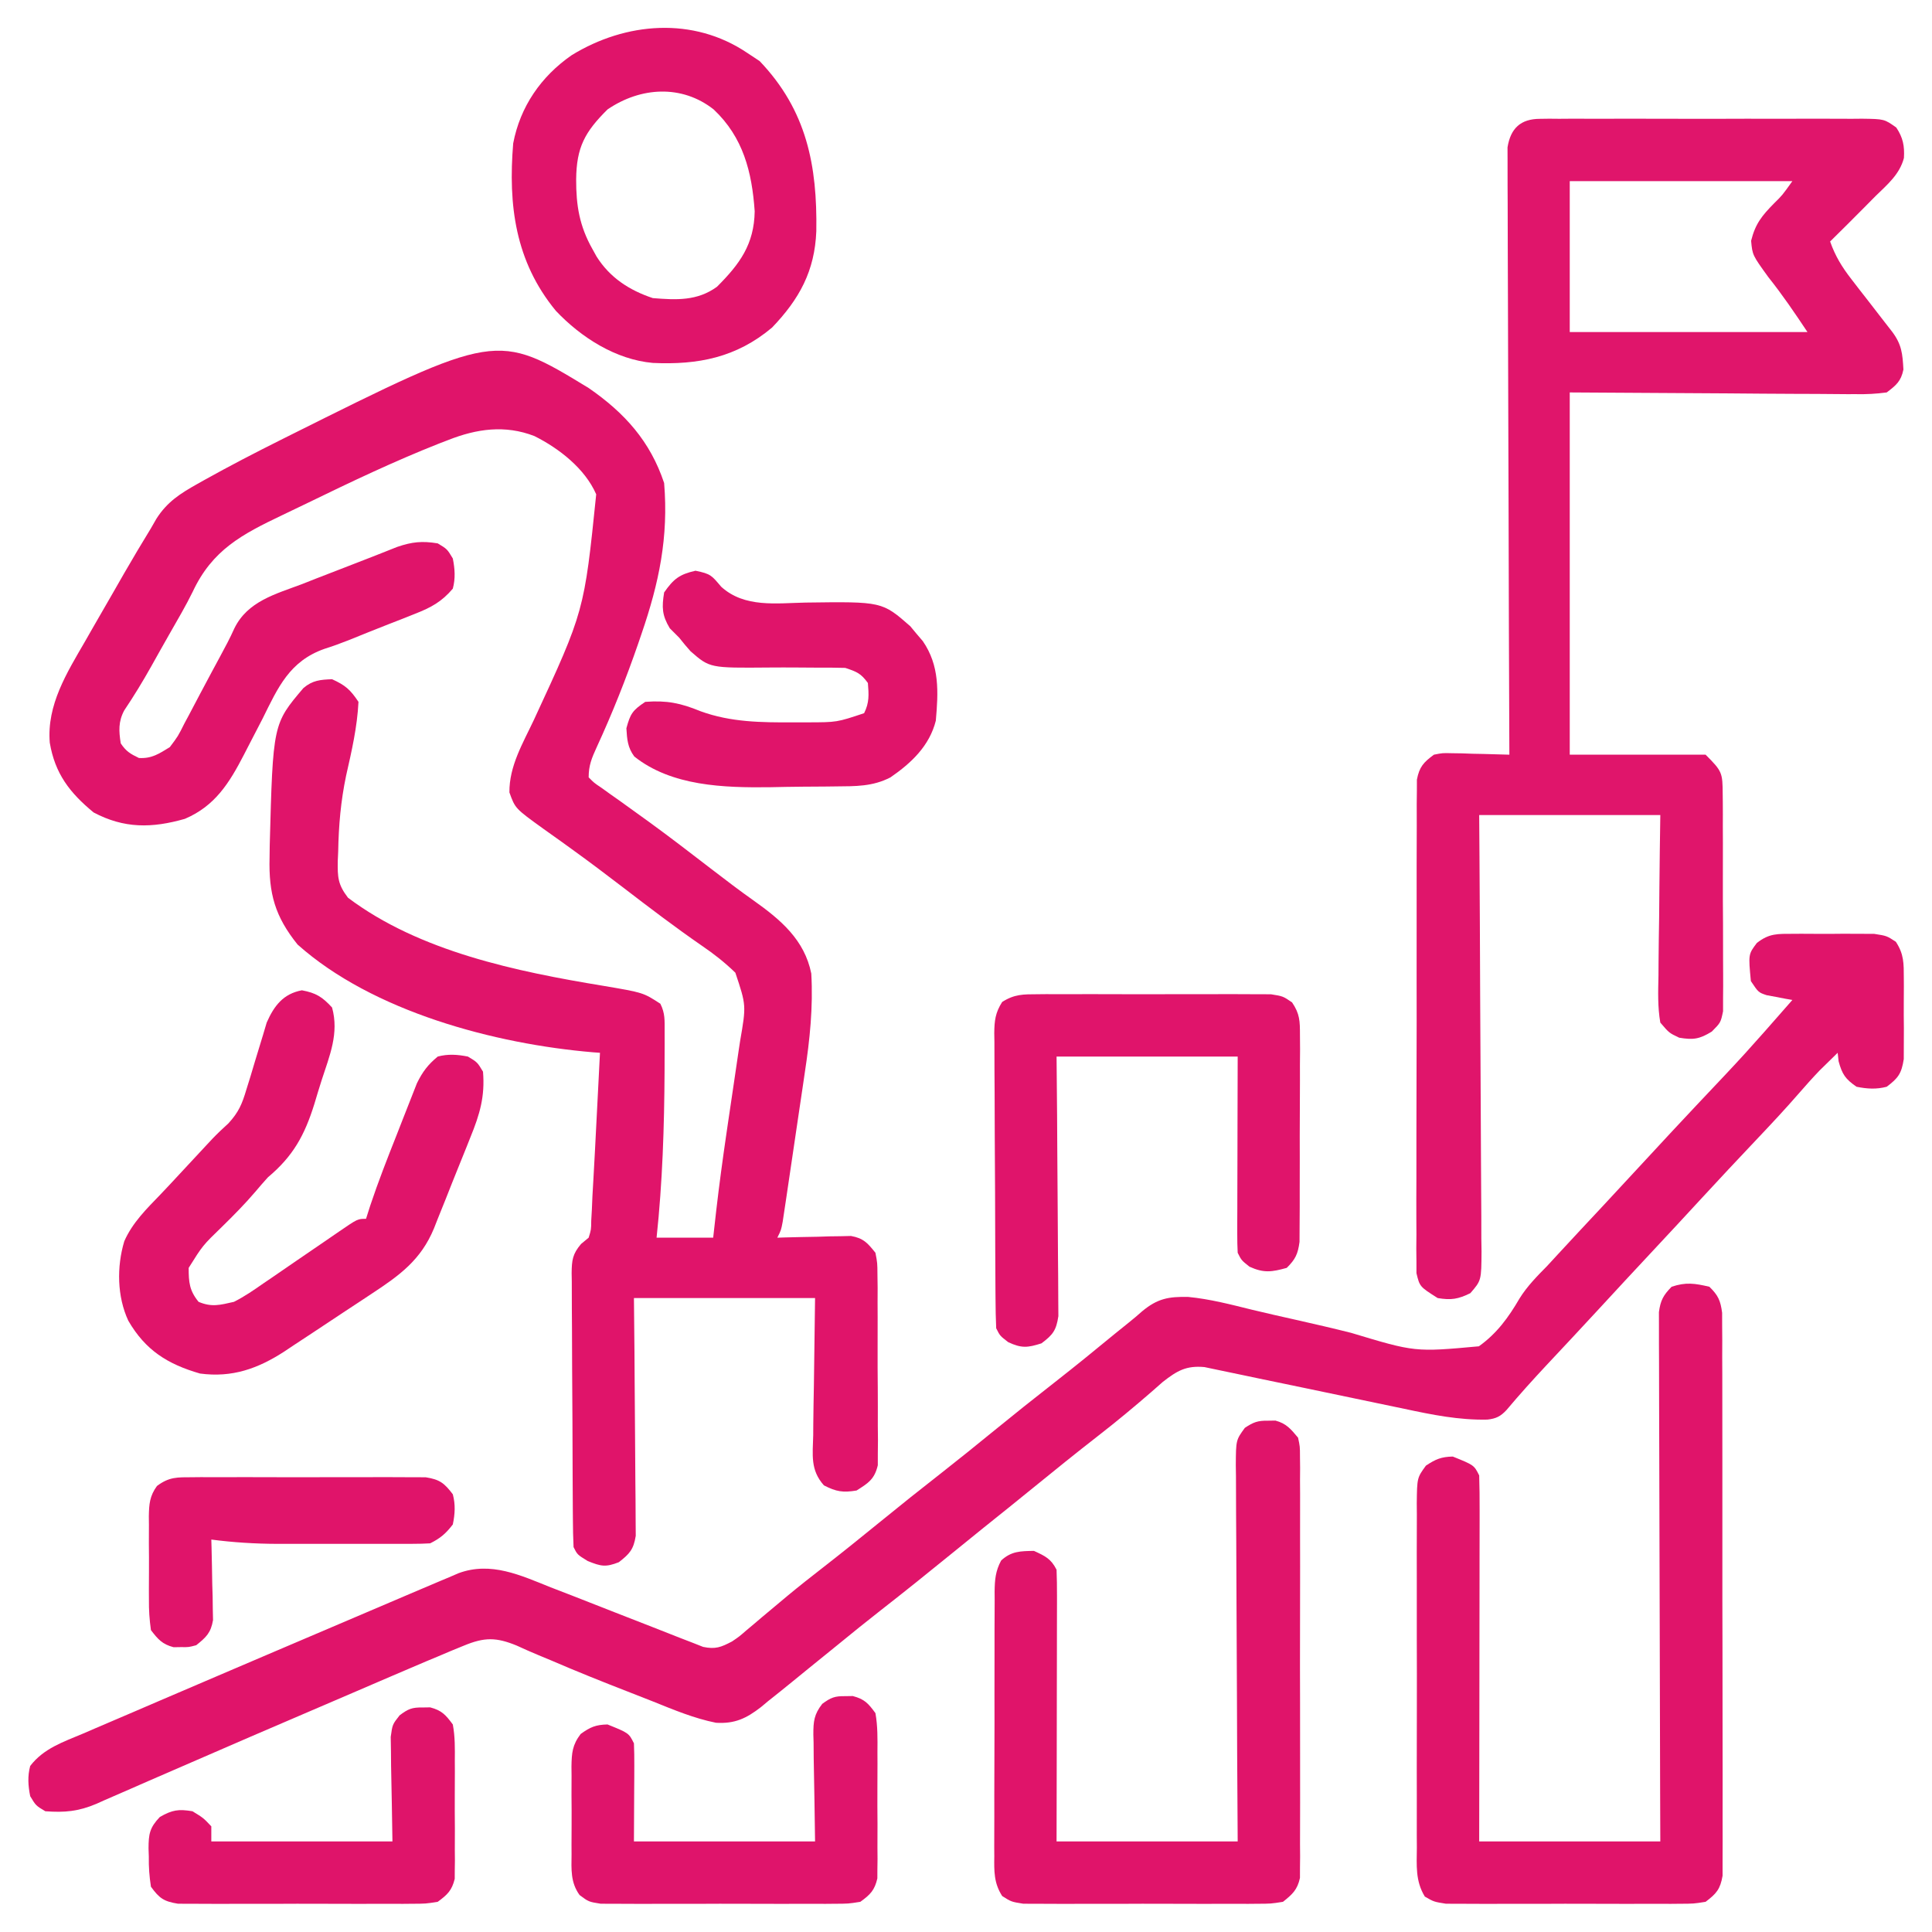 <?xml version="1.0" encoding="UTF-8"?>
<svg version="1.1" xmlns="http://www.w3.org/2000/svg" width="512" height="512">
<path d="M0 0 C9.537 6.588 16.306 14.109 19.992 25.168 C21.185 39.517 18.647 51.645 13.992 65.168 C13.567 66.414 13.567 66.414 13.134 67.686 C9.904 77.044 6.272 86.192 2.125 95.183 C0.822 98.043 -0.008 99.983 -0.008 103.168 C1.429 104.636 1.429 104.636 3.41 105.961 C4.16 106.501 4.909 107.041 5.681 107.597 C6.506 108.177 7.33 108.758 8.18 109.355 C9.926 110.612 11.67 111.869 13.414 113.129 C14.329 113.787 15.243 114.446 16.186 115.124 C21.734 119.165 27.168 123.358 32.61 127.54 C36.296 130.368 39.976 133.187 43.773 135.863 C50.885 140.915 57.206 146.246 58.992 155.168 C59.499 164.047 58.611 172.634 57.277 181.398 C57.102 182.596 56.927 183.794 56.746 185.028 C56.378 187.532 56.006 190.035 55.629 192.537 C55.051 196.382 54.486 200.229 53.924 204.076 C53.563 206.517 53.202 208.958 52.84 211.398 C52.585 213.126 52.585 213.126 52.325 214.889 C52.165 215.948 52.005 217.007 51.84 218.098 C51.7 219.032 51.56 219.965 51.416 220.927 C50.992 223.168 50.992 223.168 49.992 225.168 C50.638 225.147 51.283 225.126 51.948 225.104 C54.879 225.021 57.81 224.969 60.742 224.918 C61.758 224.884 62.774 224.851 63.82 224.816 C64.8 224.804 65.78 224.791 66.789 224.777 C67.69 224.756 68.591 224.735 69.519 224.714 C72.856 225.327 73.881 226.544 75.992 229.168 C76.507 231.862 76.507 231.862 76.526 234.975 C76.549 236.727 76.549 236.727 76.574 238.514 C76.569 239.771 76.564 241.029 76.559 242.324 C76.565 243.619 76.571 244.913 76.577 246.247 C76.588 248.984 76.583 251.72 76.569 254.458 C76.551 257.962 76.575 261.465 76.61 264.969 C76.637 268.317 76.627 271.664 76.621 275.012 C76.634 276.269 76.648 277.526 76.661 278.822 C76.649 279.99 76.636 281.158 76.623 282.361 C76.622 283.389 76.621 284.416 76.62 285.474 C75.762 289.153 74.13 290.191 70.992 292.168 C67.369 292.772 65.6 292.48 62.335 290.804 C58.706 286.721 59.368 282.777 59.504 277.496 C59.511 276.116 59.511 276.116 59.519 274.708 C59.545 271.278 59.615 267.848 59.68 264.418 C59.834 252.909 59.834 252.909 59.992 241.168 C44.152 241.168 28.312 241.168 11.992 241.168 C12.039 245.886 12.085 250.604 12.133 255.465 C12.153 258.454 12.173 261.444 12.188 264.434 C12.211 269.179 12.24 273.923 12.294 278.668 C12.337 282.493 12.361 286.319 12.372 290.144 C12.379 291.604 12.394 293.063 12.415 294.522 C12.444 296.567 12.448 298.61 12.446 300.655 C12.455 301.819 12.464 302.982 12.473 304.181 C11.889 307.806 10.85 308.941 7.992 311.168 C4.503 312.545 3.267 312.279 -0.258 310.855 C-3.008 309.168 -3.008 309.168 -4.008 307.168 C-4.121 304.718 -4.176 302.295 -4.185 299.844 C-4.191 299.09 -4.198 298.335 -4.205 297.557 C-4.224 295.055 -4.236 292.553 -4.246 290.051 C-4.25 289.197 -4.254 288.343 -4.258 287.464 C-4.279 282.946 -4.294 278.429 -4.303 273.912 C-4.314 269.242 -4.348 264.572 -4.388 259.903 C-4.414 256.315 -4.423 252.728 -4.426 249.14 C-4.431 247.418 -4.443 245.697 -4.461 243.975 C-4.486 241.566 -4.485 239.159 -4.478 236.75 C-4.497 235.683 -4.497 235.683 -4.517 234.593 C-4.48 231.139 -4.289 229.498 -2.014 226.826 C-1.352 226.279 -0.69 225.732 -0.008 225.168 C0.653 223.038 0.653 223.038 0.676 220.648 C0.731 219.68 0.786 218.711 0.843 217.712 C0.892 216.543 0.942 215.373 0.992 214.168 C1.075 212.683 1.16 211.198 1.247 209.713 C1.539 204.637 1.798 199.559 2.055 194.48 C2.146 192.7 2.238 190.919 2.33 189.139 C2.553 184.815 2.773 180.492 2.992 176.168 C2.407 176.126 1.823 176.085 1.22 176.042 C-24.817 173.851 -57.202 165.284 -77.148 147.48 C-83.129 140.042 -84.816 133.982 -84.57 124.48 C-84.549 122.856 -84.549 122.856 -84.527 121.199 C-83.671 89.011 -83.671 89.011 -75.591 79.5 C-73.152 77.448 -71.15 77.294 -68.008 77.168 C-64.479 78.772 -63.18 79.91 -61.008 83.168 C-61.336 89.844 -62.813 96.231 -64.289 102.738 C-65.693 109.44 -66.265 115.966 -66.383 122.793 C-66.42 123.626 -66.458 124.458 -66.496 125.316 C-66.558 129.633 -66.483 131.547 -63.789 135.07 C-44.842 149.36 -18.967 154.662 3.931 158.432 C14.447 160.213 14.447 160.213 18.992 163.168 C20.278 165.739 20.122 167.582 20.125 170.461 C20.127 171.555 20.129 172.65 20.131 173.778 C20.127 174.958 20.122 176.139 20.117 177.355 C20.113 179.166 20.113 179.166 20.109 181.013 C20.033 195.773 19.562 210.488 17.992 225.168 C22.942 225.168 27.892 225.168 32.992 225.168 C33.258 222.808 33.523 220.447 33.797 218.016 C34.586 211.194 35.504 204.396 36.5 197.602 C36.631 196.703 36.763 195.805 36.898 194.879 C37.441 191.179 37.987 187.48 38.539 183.782 C38.947 181.035 39.349 178.287 39.75 175.539 C39.875 174.715 40 173.891 40.129 173.042 C41.763 163.607 41.763 163.607 38.867 154.941 C36.036 152.21 33.245 150.001 29.992 147.793 C22.868 142.863 15.994 137.638 9.125 132.359 C4.633 128.915 0.119 125.514 -4.473 122.203 C-5.341 121.576 -6.209 120.948 -7.103 120.302 C-8.748 119.117 -10.399 117.941 -12.055 116.772 C-19.48 111.419 -19.48 111.419 -21.008 107.168 C-21.08 100.164 -17.429 94.127 -14.508 87.918 C-1.183 59.139 -1.183 59.139 1.992 28.168 C-0.98 21.357 -7.799 16.028 -14.383 12.73 C-22.159 9.717 -29.677 10.788 -37.258 13.793 C-38.042 14.094 -38.827 14.394 -39.635 14.704 C-51.483 19.382 -63.008 24.873 -74.458 30.443 C-76.693 31.529 -78.933 32.606 -81.179 33.67 C-91.866 38.768 -99.746 42.879 -104.951 54.015 C-106.776 57.734 -108.877 61.298 -110.932 64.894 C-112.625 67.857 -114.292 70.833 -115.957 73.812 C-118.19 77.793 -120.542 81.651 -123.087 85.439 C-124.675 88.421 -124.519 90.911 -124.008 94.168 C-122.591 96.294 -121.468 96.946 -119.195 98.043 C-115.786 98.238 -113.891 96.936 -111.008 95.168 C-108.83 92.282 -108.83 92.282 -107.098 88.812 C-106.763 88.192 -106.428 87.572 -106.083 86.932 C-105.021 84.956 -103.983 82.969 -102.945 80.98 C-102.246 79.664 -101.545 78.348 -100.842 77.033 C-100.501 76.394 -100.16 75.754 -99.808 75.096 C-99.128 73.828 -98.445 72.562 -97.759 71.297 C-96.394 68.784 -95.061 66.287 -93.891 63.676 C-90.376 56.512 -83.035 54.622 -76.008 51.98 C-74.743 51.483 -73.478 50.984 -72.215 50.482 C-69.717 49.496 -67.213 48.527 -64.701 47.574 C-62.239 46.637 -59.782 45.683 -57.332 44.713 C-56.185 44.26 -55.038 43.807 -53.855 43.34 C-52.837 42.935 -51.819 42.53 -50.77 42.112 C-46.807 40.757 -44.148 40.49 -40.008 41.168 C-37.508 42.668 -37.508 42.668 -36.008 45.168 C-35.461 47.948 -35.278 50.42 -36.008 53.168 C-38.935 56.618 -41.736 58.148 -45.918 59.789 C-47.074 60.25 -48.229 60.711 -49.42 61.186 C-50.625 61.654 -51.829 62.123 -53.07 62.605 C-56.609 64.002 -60.144 65.404 -63.666 66.845 C-65.763 67.675 -67.886 68.445 -70.037 69.124 C-79.252 72.371 -82.311 79.298 -86.383 87.543 C-87.714 90.139 -89.061 92.727 -90.406 95.316 C-90.88 96.238 -90.88 96.238 -91.363 97.179 C-95.245 104.681 -99.021 110.767 -107.008 114.168 C-115.764 116.673 -123.102 116.765 -131.195 112.48 C-137.544 107.261 -141.444 102.168 -142.82 93.98 C-143.637 83.972 -138.295 75.477 -133.445 67.105 C-132.823 66.014 -132.2 64.923 -131.559 63.799 C-129.719 60.583 -127.864 57.375 -126.008 54.168 C-125.03 52.46 -124.052 50.752 -123.074 49.043 C-120.777 45.048 -118.408 41.102 -116.008 37.168 C-115.528 36.333 -115.049 35.497 -114.555 34.637 C-111.709 30.179 -108.292 27.993 -103.699 25.414 C-103.082 25.067 -102.464 24.721 -101.828 24.363 C-95.204 20.671 -88.478 17.184 -81.695 13.793 C-81.057 13.473 -80.419 13.153 -79.761 12.823 C-24.367 -14.841 -24.367 -14.841 0 0 Z " fill="#E0146A" transform="translate(156.008,102.832)"/>
<path d="M0 0 C0.695 -0.004 1.39 -0.008 2.106 -0.012 C3.572 -0.014 5.038 -0.007 6.504 0.01 C8.743 0.031 10.979 0.01 13.219 -0.016 C14.646 -0.013 16.073 -0.008 17.5 0 C19.441 0.007 19.441 0.007 21.422 0.014 C24.75 0.531 24.75 0.531 27.17 2.111 C29.342 5.437 29.267 7.824 29.281 11.781 C29.285 12.476 29.289 13.172 29.293 13.888 C29.296 15.354 29.288 16.819 29.271 18.285 C29.25 20.525 29.271 22.761 29.297 25 C29.294 26.427 29.289 27.854 29.281 29.281 C29.277 30.575 29.272 31.87 29.268 33.203 C28.671 37.04 27.807 38.222 24.75 40.531 C22.007 41.26 19.524 41.095 16.75 40.531 C13.794 38.485 12.944 37.241 12 33.781 C11.918 33.039 11.835 32.296 11.75 31.531 C10.726 32.528 9.706 33.529 8.688 34.531 C7.835 35.367 7.835 35.367 6.965 36.219 C5.074 38.193 3.276 40.205 1.484 42.27 C-2.215 46.525 -6.057 50.629 -9.938 54.719 C-14.777 59.84 -19.605 64.97 -24.375 70.156 C-28.647 74.8 -32.941 79.422 -37.25 84.031 C-42.086 89.205 -46.903 94.396 -51.7 99.606 C-56.227 104.519 -60.796 109.392 -65.364 114.266 C-69.011 118.169 -72.58 122.12 -76.016 126.211 C-77.594 127.899 -78.772 128.477 -81.066 128.739 C-88.621 128.905 -95.767 127.448 -103.118 125.877 C-105.408 125.389 -107.7 124.914 -109.993 124.442 C-116.504 123.101 -123.01 121.734 -129.515 120.362 C-133.512 119.52 -137.511 118.692 -141.512 117.872 C-143.03 117.558 -144.547 117.238 -146.063 116.913 C-148.178 116.458 -150.296 116.022 -152.415 115.589 C-154.219 115.21 -154.219 115.21 -156.059 114.822 C-160.918 114.379 -163.316 115.803 -167.09 118.746 C-168.127 119.648 -169.16 120.556 -170.188 121.469 C-174.725 125.403 -179.319 129.222 -184.062 132.906 C-189.961 137.497 -195.776 142.183 -201.57 146.906 C-205.886 150.424 -210.223 153.916 -214.578 157.387 C-217.373 159.63 -220.152 161.892 -222.93 164.156 C-229.227 169.29 -235.558 174.371 -241.964 179.369 C-245.719 182.306 -249.426 185.296 -253.111 188.32 C-255.792 190.515 -258.488 192.692 -261.187 194.864 C-262.587 195.995 -263.982 197.133 -265.372 198.276 C-267.46 199.988 -269.57 201.668 -271.688 203.344 C-272.313 203.866 -272.939 204.388 -273.583 204.926 C-277.463 207.94 -280.554 209.396 -285.515 209.08 C-291.266 207.926 -296.667 205.67 -302.09 203.486 C-304.343 202.581 -306.605 201.7 -308.87 200.825 C-315.75 198.156 -322.584 195.411 -329.359 192.488 C-330.419 192.048 -331.478 191.608 -332.57 191.154 C-334.496 190.351 -336.407 189.513 -338.299 188.633 C-343.744 186.398 -346.855 186.377 -352.326 188.646 C-353.47 189.114 -354.615 189.582 -355.794 190.064 C-356.934 190.549 -358.075 191.033 -359.25 191.531 C-360.253 191.949 -361.257 192.367 -362.29 192.797 C-365.323 194.07 -368.344 195.368 -371.363 196.672 C-373.039 197.392 -373.039 197.392 -374.749 198.127 C-377.128 199.15 -379.507 200.173 -381.885 201.198 C-385.608 202.802 -389.334 204.399 -393.061 205.996 C-403.6 210.514 -414.138 215.037 -424.646 219.627 C-428.328 221.233 -432.014 222.829 -435.701 224.424 C-437.386 225.156 -439.068 225.893 -440.748 226.636 C-443.056 227.656 -445.371 228.658 -447.688 229.656 C-448.343 229.952 -448.999 230.248 -449.675 230.552 C-454.475 232.589 -458.133 232.911 -463.25 232.531 C-465.75 231.031 -465.75 231.031 -467.25 228.531 C-467.797 225.751 -467.98 223.279 -467.25 220.531 C-463.673 215.848 -458.427 214.146 -453.164 211.918 C-452.139 211.475 -451.114 211.032 -450.057 210.576 C-446.667 209.114 -443.271 207.666 -439.875 206.219 C-437.515 205.205 -435.156 204.19 -432.797 203.175 C-426.568 200.498 -420.333 197.833 -414.096 195.172 C-410.243 193.529 -406.39 191.882 -402.538 190.234 C-390.593 185.127 -378.644 180.029 -366.688 174.949 C-365.7 174.529 -364.713 174.11 -363.696 173.677 C-362.784 173.29 -361.873 172.903 -360.934 172.505 C-360.145 172.17 -359.357 171.835 -358.545 171.49 C-357.787 171.174 -357.03 170.857 -356.25 170.531 C-355.411 170.169 -354.572 169.807 -353.707 169.434 C-345.139 166.287 -337.314 169.985 -329.297 173.195 C-327.436 173.915 -325.574 174.634 -323.712 175.352 C-319.811 176.863 -315.92 178.399 -312.028 179.934 C-308.807 181.203 -305.583 182.466 -302.352 183.712 C-299.937 184.644 -297.527 185.592 -295.124 186.556 C-294.032 186.977 -292.94 187.397 -291.815 187.831 C-290.859 188.208 -289.902 188.586 -288.917 188.975 C-285.644 189.658 -284.173 189.063 -281.25 187.531 C-279.317 186.218 -279.317 186.218 -277.535 184.66 C-276.856 184.092 -276.178 183.523 -275.478 182.937 C-274.764 182.329 -274.049 181.721 -273.312 181.094 C-271.785 179.814 -270.256 178.535 -268.727 177.258 C-267.969 176.624 -267.211 175.99 -266.431 175.337 C-263.394 172.823 -260.3 170.388 -257.188 167.969 C-252.158 164.05 -247.189 160.063 -242.25 156.031 C-236.727 151.524 -231.158 147.083 -225.539 142.695 C-221.066 139.193 -216.651 135.623 -212.25 132.031 C-206.732 127.528 -201.17 123.089 -195.554 118.708 C-190.253 114.561 -185.037 110.312 -179.842 106.033 C-178.59 105.008 -177.33 103.992 -176.063 102.985 C-174.875 102.033 -173.711 101.051 -172.574 100.038 C-168.501 96.652 -165.554 96.115 -160.334 96.233 C-154.61 96.786 -149.073 98.238 -143.502 99.613 C-139.634 100.554 -135.749 101.416 -131.865 102.289 C-126.952 103.395 -122.05 104.524 -117.167 105.757 C-100.238 110.86 -100.238 110.86 -83.334 109.316 C-78.57 105.916 -75.487 101.67 -72.568 96.657 C-70.524 93.361 -67.895 90.721 -65.188 87.969 C-64.214 86.919 -63.244 85.866 -62.277 84.809 C-58.358 80.558 -54.407 76.338 -50.458 72.115 C-46.728 68.122 -43.014 64.114 -39.312 60.094 C-34.819 55.214 -30.291 50.367 -25.75 45.531 C-12.733 31.77 -12.733 31.77 -0.25 17.531 C-0.876 17.422 -1.503 17.312 -2.148 17.199 C-3.374 16.961 -3.374 16.961 -4.625 16.719 C-5.437 16.568 -6.249 16.417 -7.086 16.262 C-9.25 15.531 -9.25 15.531 -11.25 12.531 C-11.926 5.43 -11.926 5.43 -9.674 2.437 C-6.366 -0.164 -4.178 0.015 0 0 Z " fill="#E0146A" transform="translate(475.25,247.469)"/>
<path d="M0 0 C0.807 -0.011 1.615 -0.023 2.447 -0.034 C3.324 -0.026 4.201 -0.018 5.104 -0.01 C6.035 -0.017 6.965 -0.024 7.924 -0.031 C11 -0.048 14.075 -0.037 17.151 -0.023 C19.288 -0.026 21.425 -0.03 23.562 -0.035 C28.041 -0.041 32.52 -0.032 36.999 -0.014 C42.743 0.009 48.486 -0.004 54.23 -0.028 C58.642 -0.042 63.055 -0.038 67.468 -0.027 C69.586 -0.025 71.704 -0.028 73.822 -0.037 C76.781 -0.047 79.739 -0.032 82.698 -0.01 C83.575 -0.018 84.452 -0.026 85.356 -0.034 C91.254 0.048 91.254 0.048 94.434 2.306 C96.212 4.973 96.654 7.183 96.46 10.383 C95.313 14.744 92.047 17.44 88.901 20.508 C87.854 21.564 86.809 22.621 85.765 23.68 C82.831 26.644 79.872 29.581 76.901 32.508 C78.269 36.386 80.043 39.278 82.562 42.52 C83.272 43.442 83.983 44.364 84.716 45.315 C85.458 46.265 86.2 47.216 86.964 48.195 C88.435 50.094 89.905 51.994 91.374 53.895 C92.026 54.732 92.679 55.57 93.351 56.432 C95.873 59.809 96.095 62.229 96.327 66.438 C95.684 69.565 94.429 70.575 91.901 72.508 C89.047 72.882 86.586 73.015 83.736 72.962 C82.487 72.963 82.487 72.963 81.212 72.963 C78.519 72.961 75.828 72.93 73.136 72.899 C71.472 72.893 69.808 72.889 68.144 72.886 C61.98 72.865 55.816 72.81 49.651 72.758 C35.874 72.675 22.096 72.593 7.901 72.508 C7.901 104.188 7.901 135.868 7.901 168.508 C19.781 168.508 31.661 168.508 43.901 168.508 C48.31 172.916 48.404 173.256 48.435 179.049 C48.448 180.02 48.448 180.02 48.461 181.012 C48.484 183.146 48.477 185.279 48.468 187.414 C48.473 188.901 48.479 190.388 48.487 191.875 C48.497 194.988 48.492 198.102 48.478 201.215 C48.461 205.204 48.484 209.191 48.519 213.18 C48.541 216.249 48.54 219.318 48.532 222.388 C48.531 223.858 48.538 225.329 48.552 226.799 C48.57 228.856 48.555 230.91 48.532 232.967 C48.532 234.136 48.531 235.306 48.53 236.51 C47.901 239.508 47.901 239.508 45.549 241.885 C42.288 243.884 40.665 244.135 36.901 243.508 C34.244 242.253 34.244 242.253 31.901 239.508 C31.178 235.371 31.322 231.274 31.413 227.086 C31.42 225.871 31.427 224.656 31.435 223.404 C31.463 219.521 31.525 215.64 31.589 211.758 C31.614 209.126 31.637 206.495 31.657 203.863 C31.708 197.411 31.806 190.961 31.901 184.508 C16.061 184.508 0.221 184.508 -16.099 184.508 C-16.072 188.243 -16.046 191.979 -16.019 195.827 C-15.937 208.153 -15.881 220.478 -15.84 232.803 C-15.814 240.278 -15.779 247.753 -15.721 255.228 C-15.672 261.742 -15.639 268.257 -15.628 274.771 C-15.622 278.221 -15.606 281.671 -15.57 285.121 C-15.53 288.971 -15.529 292.821 -15.531 296.671 C-15.513 297.816 -15.495 298.961 -15.477 300.141 C-15.527 307.849 -15.527 307.849 -18.447 311.216 C-21.706 312.804 -23.516 313.105 -27.099 312.508 C-31.864 309.485 -31.864 309.485 -32.725 305.903 C-32.726 304.909 -32.726 303.915 -32.727 302.891 C-32.739 301.747 -32.752 300.603 -32.765 299.424 C-32.753 298.173 -32.742 296.922 -32.73 295.633 C-32.735 294.299 -32.742 292.965 -32.751 291.631 C-32.77 288.011 -32.757 284.392 -32.737 280.772 C-32.721 276.983 -32.73 273.195 -32.735 269.406 C-32.739 263.044 -32.723 256.682 -32.696 250.32 C-32.664 242.965 -32.664 235.611 -32.681 228.256 C-32.697 221.18 -32.69 214.104 -32.673 207.028 C-32.666 204.017 -32.667 201.006 -32.674 197.995 C-32.682 194.449 -32.67 190.904 -32.643 187.358 C-32.632 185.436 -32.642 183.514 -32.652 181.592 C-32.639 180.448 -32.626 179.304 -32.613 178.125 C-32.61 177.131 -32.608 176.137 -32.605 175.113 C-31.947 171.725 -30.854 170.543 -28.099 168.508 C-25.809 168.054 -25.809 168.054 -23.333 168.117 C-22.444 168.13 -21.554 168.143 -20.638 168.156 C-19.257 168.207 -19.257 168.207 -17.849 168.258 C-16.913 168.276 -15.977 168.294 -15.013 168.313 C-12.707 168.36 -10.403 168.425 -8.099 168.508 C-8.102 167.666 -8.106 166.825 -8.11 165.958 C-8.198 145.494 -8.264 125.03 -8.306 104.566 C-8.327 94.67 -8.355 84.774 -8.4 74.878 C-8.44 66.254 -8.466 57.63 -8.475 49.006 C-8.48 44.438 -8.493 39.871 -8.522 35.303 C-8.549 31.005 -8.557 26.708 -8.551 22.41 C-8.552 20.832 -8.56 19.253 -8.575 17.674 C-8.595 15.521 -8.591 13.369 -8.58 11.215 C-8.583 10.009 -8.587 8.804 -8.591 7.561 C-7.778 2.52 -5.117 0.011 0 0 Z M7.901 16.508 C7.901 29.708 7.901 42.908 7.901 56.508 C28.691 56.508 49.481 56.508 70.901 56.508 C67.469 51.359 64.317 46.702 60.526 41.945 C56.314 36.118 56.314 36.118 55.964 32.32 C57.076 27.799 58.858 25.634 62.077 22.367 C64.224 20.26 64.224 20.26 66.901 16.508 C47.431 16.508 27.961 16.508 7.901 16.508 Z " fill="#E0156B" transform="translate(408.099,31.492)"/>
<path d="M0 0 C2.33 2.276 2.955 3.655 3.38 6.902 C3.383 8.036 3.385 9.17 3.388 10.339 C3.398 11.642 3.407 12.946 3.418 14.29 C3.413 15.733 3.409 17.176 3.404 18.619 C3.41 20.14 3.417 21.661 3.425 23.183 C3.443 27.313 3.442 31.443 3.436 35.573 C3.433 39.02 3.439 42.467 3.445 45.914 C3.459 54.044 3.457 62.175 3.446 70.305 C3.435 78.696 3.449 87.087 3.475 95.478 C3.498 102.681 3.504 109.884 3.498 117.086 C3.495 121.389 3.497 125.691 3.515 129.994 C3.53 134.039 3.526 138.084 3.507 142.129 C3.504 143.614 3.507 145.099 3.517 146.584 C3.53 148.61 3.516 150.636 3.501 152.661 C3.501 154.363 3.501 154.363 3.501 156.098 C2.886 159.663 1.858 160.844 -1 163 C-4.188 163.508 -4.188 163.508 -8 163.518 C-9.045 163.528 -9.045 163.528 -10.11 163.539 C-12.407 163.556 -14.703 163.545 -17 163.531 C-18.599 163.534 -20.198 163.538 -21.797 163.543 C-25.146 163.549 -28.495 163.54 -31.844 163.521 C-36.135 163.499 -40.425 163.512 -44.716 163.536 C-48.017 163.55 -51.318 163.546 -54.619 163.535 C-56.201 163.533 -57.783 163.536 -59.365 163.545 C-61.577 163.555 -63.788 163.54 -66 163.518 C-67.258 163.514 -68.516 163.511 -69.812 163.508 C-73 163 -73 163 -75.405 161.617 C-77.939 157.458 -77.556 153.382 -77.518 148.604 C-77.525 147.546 -77.532 146.489 -77.539 145.4 C-77.556 141.902 -77.545 138.404 -77.531 134.906 C-77.534 132.478 -77.538 130.049 -77.543 127.621 C-77.549 122.53 -77.54 117.439 -77.521 112.348 C-77.499 105.817 -77.512 99.287 -77.536 92.757 C-77.55 87.742 -77.546 82.727 -77.535 77.712 C-77.533 75.303 -77.536 72.895 -77.545 70.487 C-77.555 67.123 -77.54 63.76 -77.518 60.396 C-77.53 58.899 -77.53 58.899 -77.542 57.371 C-77.459 50.632 -77.459 50.632 -75.116 47.409 C-72.564 45.71 -71.081 45.073 -68 45 C-62.361 47.277 -62.361 47.277 -61 50 C-60.906 53.051 -60.874 56.08 -60.886 59.131 C-60.886 60.078 -60.886 61.024 -60.886 61.999 C-60.887 65.138 -60.895 68.276 -60.902 71.414 C-60.904 73.586 -60.906 75.758 -60.907 77.93 C-60.91 83.654 -60.92 89.378 -60.931 95.103 C-60.943 101.967 -60.948 108.831 -60.954 115.695 C-60.963 126.13 -60.983 136.565 -61 147 C-45.16 147 -29.32 147 -13 147 C-13.016 142.689 -13.031 138.378 -13.048 133.937 C-13.097 119.715 -13.131 105.494 -13.155 91.273 C-13.171 82.648 -13.192 74.023 -13.226 65.398 C-13.256 57.881 -13.276 50.365 -13.282 42.848 C-13.286 38.867 -13.295 34.887 -13.317 30.906 C-13.338 27.16 -13.344 23.414 -13.339 19.668 C-13.34 18.292 -13.346 16.917 -13.358 15.542 C-13.373 13.664 -13.367 11.787 -13.361 9.91 C-13.364 8.859 -13.366 7.808 -13.369 6.725 C-12.945 3.591 -12.204 2.241 -10 0 C-6.205 -1.265 -3.876 -0.9 0 0 Z " fill="#E0146A" transform="translate(453,341)"/>
<path d="M0 0 C0.66 -0.01 1.32 -0.021 2 -0.031 C4.901 0.739 6.091 2.22 8 4.5 C8.503 6.839 8.503 6.839 8.508 9.472 C8.519 10.473 8.53 11.474 8.542 12.505 C8.534 13.597 8.526 14.689 8.518 15.814 C8.525 16.969 8.532 18.124 8.539 19.314 C8.556 23.137 8.545 26.959 8.531 30.781 C8.534 33.434 8.538 36.087 8.543 38.739 C8.55 44.301 8.541 49.863 8.521 55.424 C8.5 61.852 8.507 68.28 8.529 74.708 C8.547 80.229 8.55 85.75 8.539 91.271 C8.533 94.568 8.534 97.864 8.545 101.161 C8.555 104.836 8.54 108.51 8.518 112.186 C8.526 113.278 8.534 114.37 8.542 115.495 C8.525 116.996 8.525 116.996 8.508 118.528 C8.506 119.397 8.505 120.266 8.503 121.161 C7.825 124.311 6.493 125.52 4 127.5 C0.812 128.008 0.812 128.008 -3 128.018 C-3.696 128.025 -4.393 128.032 -5.11 128.039 C-7.407 128.056 -9.703 128.045 -12 128.031 C-13.599 128.034 -15.198 128.038 -16.797 128.043 C-20.146 128.049 -23.495 128.04 -26.844 128.021 C-31.135 127.999 -35.425 128.012 -39.716 128.036 C-43.017 128.05 -46.318 128.046 -49.619 128.035 C-51.201 128.033 -52.783 128.036 -54.365 128.045 C-56.577 128.055 -58.788 128.04 -61 128.018 C-62.258 128.014 -63.516 128.011 -64.812 128.008 C-68 127.5 -68 127.5 -70.406 125.974 C-72.632 122.518 -72.552 119.378 -72.502 115.398 C-72.507 114.585 -72.513 113.772 -72.518 112.933 C-72.531 110.247 -72.514 107.561 -72.496 104.875 C-72.496 103.007 -72.498 101.139 -72.501 99.271 C-72.502 95.357 -72.489 91.443 -72.467 87.529 C-72.438 82.512 -72.441 77.495 -72.454 72.478 C-72.461 68.621 -72.453 64.764 -72.44 60.907 C-72.436 59.057 -72.436 57.207 -72.439 55.357 C-72.442 52.772 -72.426 50.187 -72.404 47.602 C-72.409 46.837 -72.413 46.072 -72.418 45.284 C-72.374 42.134 -72.189 39.851 -70.686 37.052 C-67.98 34.561 -65.594 34.562 -62 34.5 C-59.052 35.846 -57.457 36.586 -56 39.5 C-55.908 41.777 -55.883 44.057 -55.886 46.336 C-55.886 47.039 -55.886 47.742 -55.886 48.465 C-55.887 50.792 -55.895 53.119 -55.902 55.445 C-55.904 57.057 -55.906 58.668 -55.907 60.28 C-55.91 64.524 -55.92 68.769 -55.931 73.014 C-55.943 78.105 -55.948 83.196 -55.954 88.287 C-55.963 96.025 -55.983 103.762 -56 111.5 C-40.16 111.5 -24.32 111.5 -8 111.5 C-8.07 99.984 -8.07 99.984 -8.141 88.234 C-8.161 83.376 -8.18 78.518 -8.195 73.66 C-8.219 65.946 -8.248 58.231 -8.302 50.517 C-8.345 44.299 -8.369 38.081 -8.38 31.863 C-8.387 29.488 -8.401 27.114 -8.423 24.739 C-8.452 21.418 -8.456 18.098 -8.454 14.776 C-8.468 13.79 -8.483 12.804 -8.498 11.788 C-8.457 5.127 -8.457 5.127 -6.097 1.891 C-3.836 0.391 -2.689 -0.042 0 0 Z " fill="#E0146A" transform="translate(336,376.5)"/>
<path d="M0 0 C3.77 0.707 5.404 1.744 8 4.562 C9.896 11.406 7.348 17.326 5.242 23.82 C4.569 25.917 3.937 28.023 3.307 30.133 C0.734 38.376 -2.284 43.933 -9 49.562 C-10.148 50.834 -11.277 52.123 -12.375 53.438 C-15.162 56.692 -18.124 59.692 -21.188 62.688 C-26.285 67.627 -26.285 67.627 -30 73.562 C-30 77.393 -29.81 79.565 -27.375 82.562 C-23.874 84.037 -21.693 83.398 -18 82.562 C-15.218 81.164 -12.715 79.437 -10.168 77.652 C-9.45 77.165 -8.732 76.679 -7.993 76.177 C-5.716 74.63 -3.451 73.066 -1.188 71.5 C1.096 69.933 3.382 68.37 5.671 66.812 C7.092 65.844 8.509 64.871 9.922 63.891 C14.778 60.562 14.778 60.562 17 60.562 C17.373 59.393 17.745 58.224 18.129 57.02 C20.242 50.69 22.675 44.487 25.134 38.286 C25.672 36.921 26.206 35.555 26.736 34.187 C27.511 32.187 28.299 30.193 29.09 28.199 C29.553 27.021 30.015 25.842 30.492 24.628 C31.998 21.567 33.393 19.734 36 17.562 C38.748 16.833 41.22 17.016 44 17.562 C46.5 19.062 46.5 19.062 48 21.562 C48.554 28.129 47.144 32.878 44.676 38.918 C44.161 40.215 44.161 40.215 43.636 41.538 C42.91 43.355 42.178 45.17 41.439 46.981 C40.315 49.745 39.22 52.519 38.127 55.295 C37.416 57.066 36.703 58.836 35.988 60.605 C35.664 61.43 35.34 62.254 35.006 63.103 C31.537 71.502 25.856 75.58 18.445 80.449 C17.626 80.992 16.806 81.535 15.961 82.095 C14.233 83.237 12.504 84.375 10.772 85.511 C8.134 87.244 5.506 88.994 2.879 90.744 C1.193 91.855 -0.493 92.965 -2.18 94.074 C-3.349 94.855 -3.349 94.855 -4.541 95.653 C-11.629 100.265 -18.442 102.704 -27 101.562 C-35.582 99.081 -41.449 95.41 -46 87.562 C-48.979 81.158 -49.089 73.251 -47.062 66.5 C-44.9 61.581 -41.166 57.927 -37.476 54.104 C-35.789 52.342 -34.13 50.556 -32.473 48.766 C-30.064 46.166 -27.654 43.569 -25.234 40.98 C-24.731 40.442 -24.228 39.903 -23.71 39.348 C-22.344 37.921 -20.903 36.566 -19.44 35.238 C-16.743 32.281 -15.851 30.154 -14.719 26.344 C-14.351 25.164 -13.984 23.985 -13.605 22.77 C-13.241 21.546 -12.876 20.323 -12.5 19.062 C-11.775 16.631 -11.036 14.204 -10.281 11.781 C-9.962 10.708 -9.643 9.635 -9.314 8.529 C-7.335 4.062 -4.912 0.921 0 0 Z " fill="#E0146A" transform="translate(80,262.438)"/>
<path d="M0 0 C1.093 0.722 2.186 1.444 3.312 2.188 C15.815 15.272 18.603 29.92 18.332 47.262 C17.918 57.811 13.856 65.241 6.613 72.801 C-2.869 80.781 -13.033 82.726 -24.997 82.179 C-34.851 81.298 -44.01 75.418 -50.688 68.375 C-61.481 55.272 -63.347 40.332 -62 24 C-60.147 14.255 -54.62 6.255 -46.5 0.625 C-32.154 -8.183 -14.263 -9.617 0 0 Z M-37 15 C-43.006 20.968 -45.231 25.015 -45.312 33.562 C-45.333 40.451 -44.44 45.909 -41 52 C-40.638 52.655 -40.276 53.31 -39.902 53.984 C-36.372 59.584 -31.225 62.925 -25 65 C-18.786 65.507 -13.211 65.79 -8 62 C-1.972 55.985 1.861 50.769 2 42 C1.278 31.529 -1.059 22.362 -8.875 15 C-17.273 8.385 -28.205 9.003 -37 15 Z " fill="#E0146A" transform="translate(198,14)"/>
<path d="M0 0 C0.696 -0.007 1.393 -0.014 2.11 -0.021 C4.407 -0.039 6.703 -0.027 9 -0.014 C10.599 -0.016 12.198 -0.02 13.797 -0.025 C17.146 -0.031 20.495 -0.023 23.844 -0.004 C28.135 0.019 32.425 0.006 36.716 -0.018 C40.017 -0.033 43.318 -0.028 46.619 -0.018 C48.201 -0.015 49.783 -0.018 51.365 -0.028 C53.577 -0.038 55.788 -0.022 58 0 C59.887 0.005 59.887 0.005 61.812 0.01 C65 0.518 65 0.518 67.406 2.158 C69.47 5.213 69.501 7.108 69.502 10.783 C69.511 12.051 69.52 13.319 69.53 14.626 C69.52 16.007 69.508 17.387 69.496 18.768 C69.496 20.187 69.498 21.607 69.501 23.026 C69.502 25.999 69.489 28.971 69.467 31.943 C69.438 35.75 69.441 39.556 69.454 43.363 C69.461 46.293 69.453 49.224 69.44 52.154 C69.436 53.558 69.436 54.961 69.439 56.364 C69.442 58.327 69.424 60.289 69.404 62.252 C69.399 63.368 69.393 64.484 69.388 65.634 C68.953 68.866 68.305 70.238 66 72.518 C62.027 73.621 59.91 73.933 56.125 72.205 C54 70.518 54 70.518 53 68.518 C52.91 66.853 52.882 65.184 52.886 63.517 C52.887 62.476 52.887 61.435 52.887 60.363 C52.892 59.236 52.897 58.109 52.902 56.947 C52.904 55.796 52.905 54.645 52.907 53.458 C52.912 49.77 52.925 46.081 52.938 42.393 C52.943 39.896 52.947 37.4 52.951 34.904 C52.961 28.775 52.981 22.647 53 16.518 C37.16 16.518 21.32 16.518 5 16.518 C5.046 21.669 5.093 26.82 5.141 32.127 C5.161 35.39 5.18 38.653 5.195 41.916 C5.219 47.096 5.248 52.275 5.302 57.454 C5.345 61.63 5.369 65.805 5.38 69.981 C5.387 71.574 5.401 73.167 5.423 74.761 C5.452 76.992 5.456 79.222 5.454 81.454 C5.463 82.724 5.472 83.994 5.481 85.303 C4.913 89.098 4.031 90.243 1 92.518 C-2.685 93.693 -4.283 93.852 -7.812 92.205 C-10 90.518 -10 90.518 -11 88.518 C-11.114 85.884 -11.168 83.277 -11.177 80.643 C-11.184 79.83 -11.19 79.017 -11.197 78.179 C-11.217 75.482 -11.228 72.785 -11.238 70.088 C-11.242 69.168 -11.246 68.248 -11.251 67.3 C-11.271 62.433 -11.286 57.565 -11.295 52.698 C-11.306 47.665 -11.341 42.632 -11.38 37.599 C-11.406 33.734 -11.415 29.868 -11.418 26.002 C-11.423 24.147 -11.435 22.291 -11.453 20.436 C-11.478 17.84 -11.477 15.246 -11.47 12.651 C-11.489 11.499 -11.489 11.499 -11.509 10.324 C-11.476 6.999 -11.222 4.863 -9.408 2.042 C-6.141 -0.026 -3.859 0.01 0 0 Z " fill="#E0146B" transform="translate(275,263.482)"/>
<path d="M0 0 C4.123 0.839 4.271 1.263 6.824 4.254 C12.999 9.85 21.359 8.596 29.188 8.438 C49.456 8.165 49.456 8.165 56.93 14.715 C57.469 15.366 58.007 16.017 58.562 16.688 C59.117 17.336 59.671 17.984 60.242 18.652 C64.722 25.154 64.362 32.121 63.688 39.75 C62.007 46.41 57.224 50.935 51.688 54.75 C46.964 57.22 42.379 57.106 37.172 57.156 C36.243 57.168 35.313 57.179 34.356 57.191 C32.386 57.21 30.416 57.223 28.445 57.23 C25.488 57.25 22.534 57.312 19.578 57.375 C7.57 57.508 -6.33 57.115 -16.216 49.232 C-17.991 46.833 -18.136 44.688 -18.312 41.75 C-17.264 37.904 -16.707 37.013 -13.312 34.75 C-7.592 34.323 -3.974 35.054 1.375 37.25 C9.42 40.164 17.388 40.213 25.875 40.188 C27.153 40.185 28.43 40.182 29.747 40.18 C37.463 40.166 37.463 40.166 44.688 37.75 C46.087 34.951 45.94 32.845 45.688 29.75 C43.834 27.191 42.75 26.771 39.688 25.75 C37.051 25.679 34.436 25.661 31.801 25.68 C30.206 25.671 28.612 25.661 27.018 25.648 C24.513 25.632 22.011 25.625 19.507 25.65 C3.794 25.787 3.794 25.787 -1.301 21.352 C-2.344 20.185 -3.355 18.988 -4.312 17.75 C-5.138 16.925 -5.963 16.1 -6.812 15.25 C-8.884 11.797 -8.949 9.708 -8.312 5.75 C-5.801 2.174 -4.27 0.967 0 0 Z " fill="#E0146A" transform="translate(184.312,151.25)"/>
<path d="M0 0 C0.66 -0.01 1.32 -0.021 2 -0.031 C5.113 0.796 6.082 1.876 8 4.5 C8.613 7.932 8.56 11.333 8.531 14.812 C8.537 16.321 8.537 16.321 8.543 17.861 C8.546 19.986 8.538 22.11 8.521 24.235 C8.5 27.488 8.521 30.739 8.547 33.992 C8.544 36.057 8.539 38.122 8.531 40.188 C8.539 41.161 8.547 42.134 8.556 43.136 C8.543 44.044 8.531 44.951 8.518 45.887 C8.514 46.683 8.511 47.479 8.508 48.3 C7.777 51.467 6.621 52.6 4 54.5 C0.812 55.008 0.812 55.008 -3 55.018 C-4.045 55.028 -4.045 55.028 -5.11 55.039 C-7.407 55.056 -9.703 55.045 -12 55.031 C-13.599 55.034 -15.198 55.038 -16.797 55.043 C-20.146 55.049 -23.495 55.04 -26.844 55.021 C-31.135 54.999 -35.425 55.012 -39.716 55.036 C-43.017 55.05 -46.318 55.046 -49.619 55.035 C-51.201 55.033 -52.783 55.036 -54.365 55.045 C-56.577 55.055 -58.788 55.04 -61 55.018 C-62.258 55.014 -63.516 55.011 -64.812 55.008 C-68 54.5 -68 54.5 -70.405 52.71 C-72.832 49.348 -72.572 45.929 -72.531 41.938 C-72.535 41.109 -72.539 40.281 -72.543 39.427 C-72.546 37.679 -72.538 35.931 -72.521 34.183 C-72.5 31.509 -72.521 28.838 -72.547 26.164 C-72.544 24.464 -72.539 22.763 -72.531 21.062 C-72.543 19.865 -72.543 19.865 -72.556 18.644 C-72.495 15.039 -72.331 12.934 -70.115 10.023 C-67.571 8.191 -66.146 7.575 -63 7.5 C-57.361 9.777 -57.361 9.777 -56 12.5 C-55.915 14.459 -55.893 16.422 -55.902 18.383 C-55.905 19.434 -55.907 20.484 -55.91 21.567 C-55.919 22.906 -55.928 24.245 -55.938 25.625 C-55.958 29.874 -55.979 34.123 -56 38.5 C-40.16 38.5 -24.32 38.5 -8 38.5 C-8.158 27.49 -8.158 27.49 -8.36 16.481 C-8.372 15.097 -8.382 13.713 -8.391 12.328 C-8.411 11.614 -8.432 10.901 -8.453 10.166 C-8.455 6.67 -8.27 4.849 -6.101 2.044 C-3.826 0.372 -2.788 -0.044 0 0 Z " fill="#DF146B" transform="translate(224,449.5)"/>
<path d="M0 0 C0.66 -0.01 1.32 -0.021 2 -0.031 C5.083 0.788 6.087 1.924 8 4.5 C8.607 7.715 8.56 10.893 8.531 14.156 C8.537 15.565 8.537 15.565 8.543 17.003 C8.546 18.986 8.538 20.97 8.521 22.954 C8.5 25.989 8.521 29.023 8.547 32.059 C8.544 33.987 8.539 35.915 8.531 37.844 C8.539 38.751 8.547 39.659 8.556 40.593 C8.543 41.441 8.531 42.289 8.518 43.162 C8.514 43.905 8.511 44.648 8.508 45.413 C7.757 48.497 6.548 49.634 4 51.5 C0.812 52.008 0.812 52.008 -3 52.018 C-4.045 52.028 -4.045 52.028 -5.11 52.039 C-7.407 52.056 -9.703 52.045 -12 52.031 C-13.599 52.034 -15.198 52.038 -16.797 52.043 C-20.146 52.049 -23.495 52.04 -26.844 52.021 C-31.135 51.999 -35.425 52.012 -39.716 52.036 C-43.017 52.05 -46.318 52.046 -49.619 52.035 C-51.201 52.033 -52.783 52.036 -54.365 52.045 C-56.577 52.055 -58.788 52.04 -61 52.018 C-62.258 52.014 -63.516 52.011 -64.812 52.008 C-68.584 51.407 -69.778 50.563 -72 47.5 C-72.428 44.665 -72.606 42.323 -72.562 39.5 C-72.586 38.788 -72.61 38.077 -72.635 37.344 C-72.624 33.513 -72.325 31.842 -69.652 29.031 C-66.388 27.147 -64.714 26.881 -61 27.5 C-58.125 29.25 -58.125 29.25 -56 31.5 C-56 32.82 -56 34.14 -56 35.5 C-40.16 35.5 -24.32 35.5 -8 35.5 C-8.158 25.478 -8.158 25.478 -8.36 15.456 C-8.37 14.207 -8.38 12.958 -8.391 11.672 C-8.412 10.394 -8.433 9.116 -8.454 7.8 C-8 4.5 -8 4.5 -6.101 2.085 C-3.823 0.367 -2.814 -0.044 0 0 Z " fill="#DF146A" transform="translate(112,452.5)"/>
<path d="M0 0 C0.696 -0.007 1.393 -0.014 2.11 -0.021 C4.407 -0.039 6.703 -0.027 9 -0.014 C10.599 -0.016 12.198 -0.02 13.797 -0.025 C17.146 -0.031 20.495 -0.023 23.844 -0.004 C28.135 0.019 32.425 0.006 36.716 -0.018 C40.017 -0.033 43.318 -0.028 46.619 -0.018 C48.201 -0.015 49.783 -0.018 51.365 -0.028 C53.577 -0.038 55.788 -0.022 58 0 C59.887 0.005 59.887 0.005 61.812 0.01 C65.555 0.606 66.732 1.543 69 4.518 C69.728 7.257 69.58 9.75 69 12.518 C67.13 14.949 65.719 16.158 63 17.518 C61.475 17.613 59.946 17.646 58.418 17.647 C57.466 17.65 56.514 17.653 55.533 17.657 C53.984 17.653 53.984 17.653 52.402 17.65 C51.339 17.651 50.275 17.652 49.18 17.653 C46.923 17.654 44.666 17.652 42.408 17.648 C38.976 17.643 35.544 17.648 32.111 17.654 C29.917 17.654 27.722 17.652 25.527 17.65 C24.508 17.652 23.489 17.654 22.439 17.657 C16.546 17.637 10.845 17.278 5 16.518 C5.021 17.224 5.042 17.93 5.063 18.657 C5.147 21.861 5.199 25.064 5.25 28.268 C5.284 29.379 5.317 30.49 5.352 31.635 C5.364 32.705 5.377 33.775 5.391 34.877 C5.412 35.861 5.433 36.846 5.454 37.86 C4.875 41.249 3.646 42.4 1 44.518 C-1 45.049 -1 45.049 -3 45.018 C-3.99 45.033 -3.99 45.033 -5 45.049 C-8.017 44.248 -9.095 42.989 -11 40.518 C-11.398 37.677 -11.562 35.231 -11.531 32.393 C-11.535 31.609 -11.539 30.825 -11.543 30.017 C-11.546 28.363 -11.538 26.709 -11.521 25.055 C-11.5 22.526 -11.521 20 -11.547 17.471 C-11.544 15.861 -11.539 14.252 -11.531 12.643 C-11.539 11.888 -11.547 11.134 -11.556 10.357 C-11.498 7.11 -11.337 4.982 -9.405 2.319 C-6.152 -0.117 -4.043 0.01 0 0 Z " fill="#E0146A" transform="translate(51,391.482)"/>
</svg>
